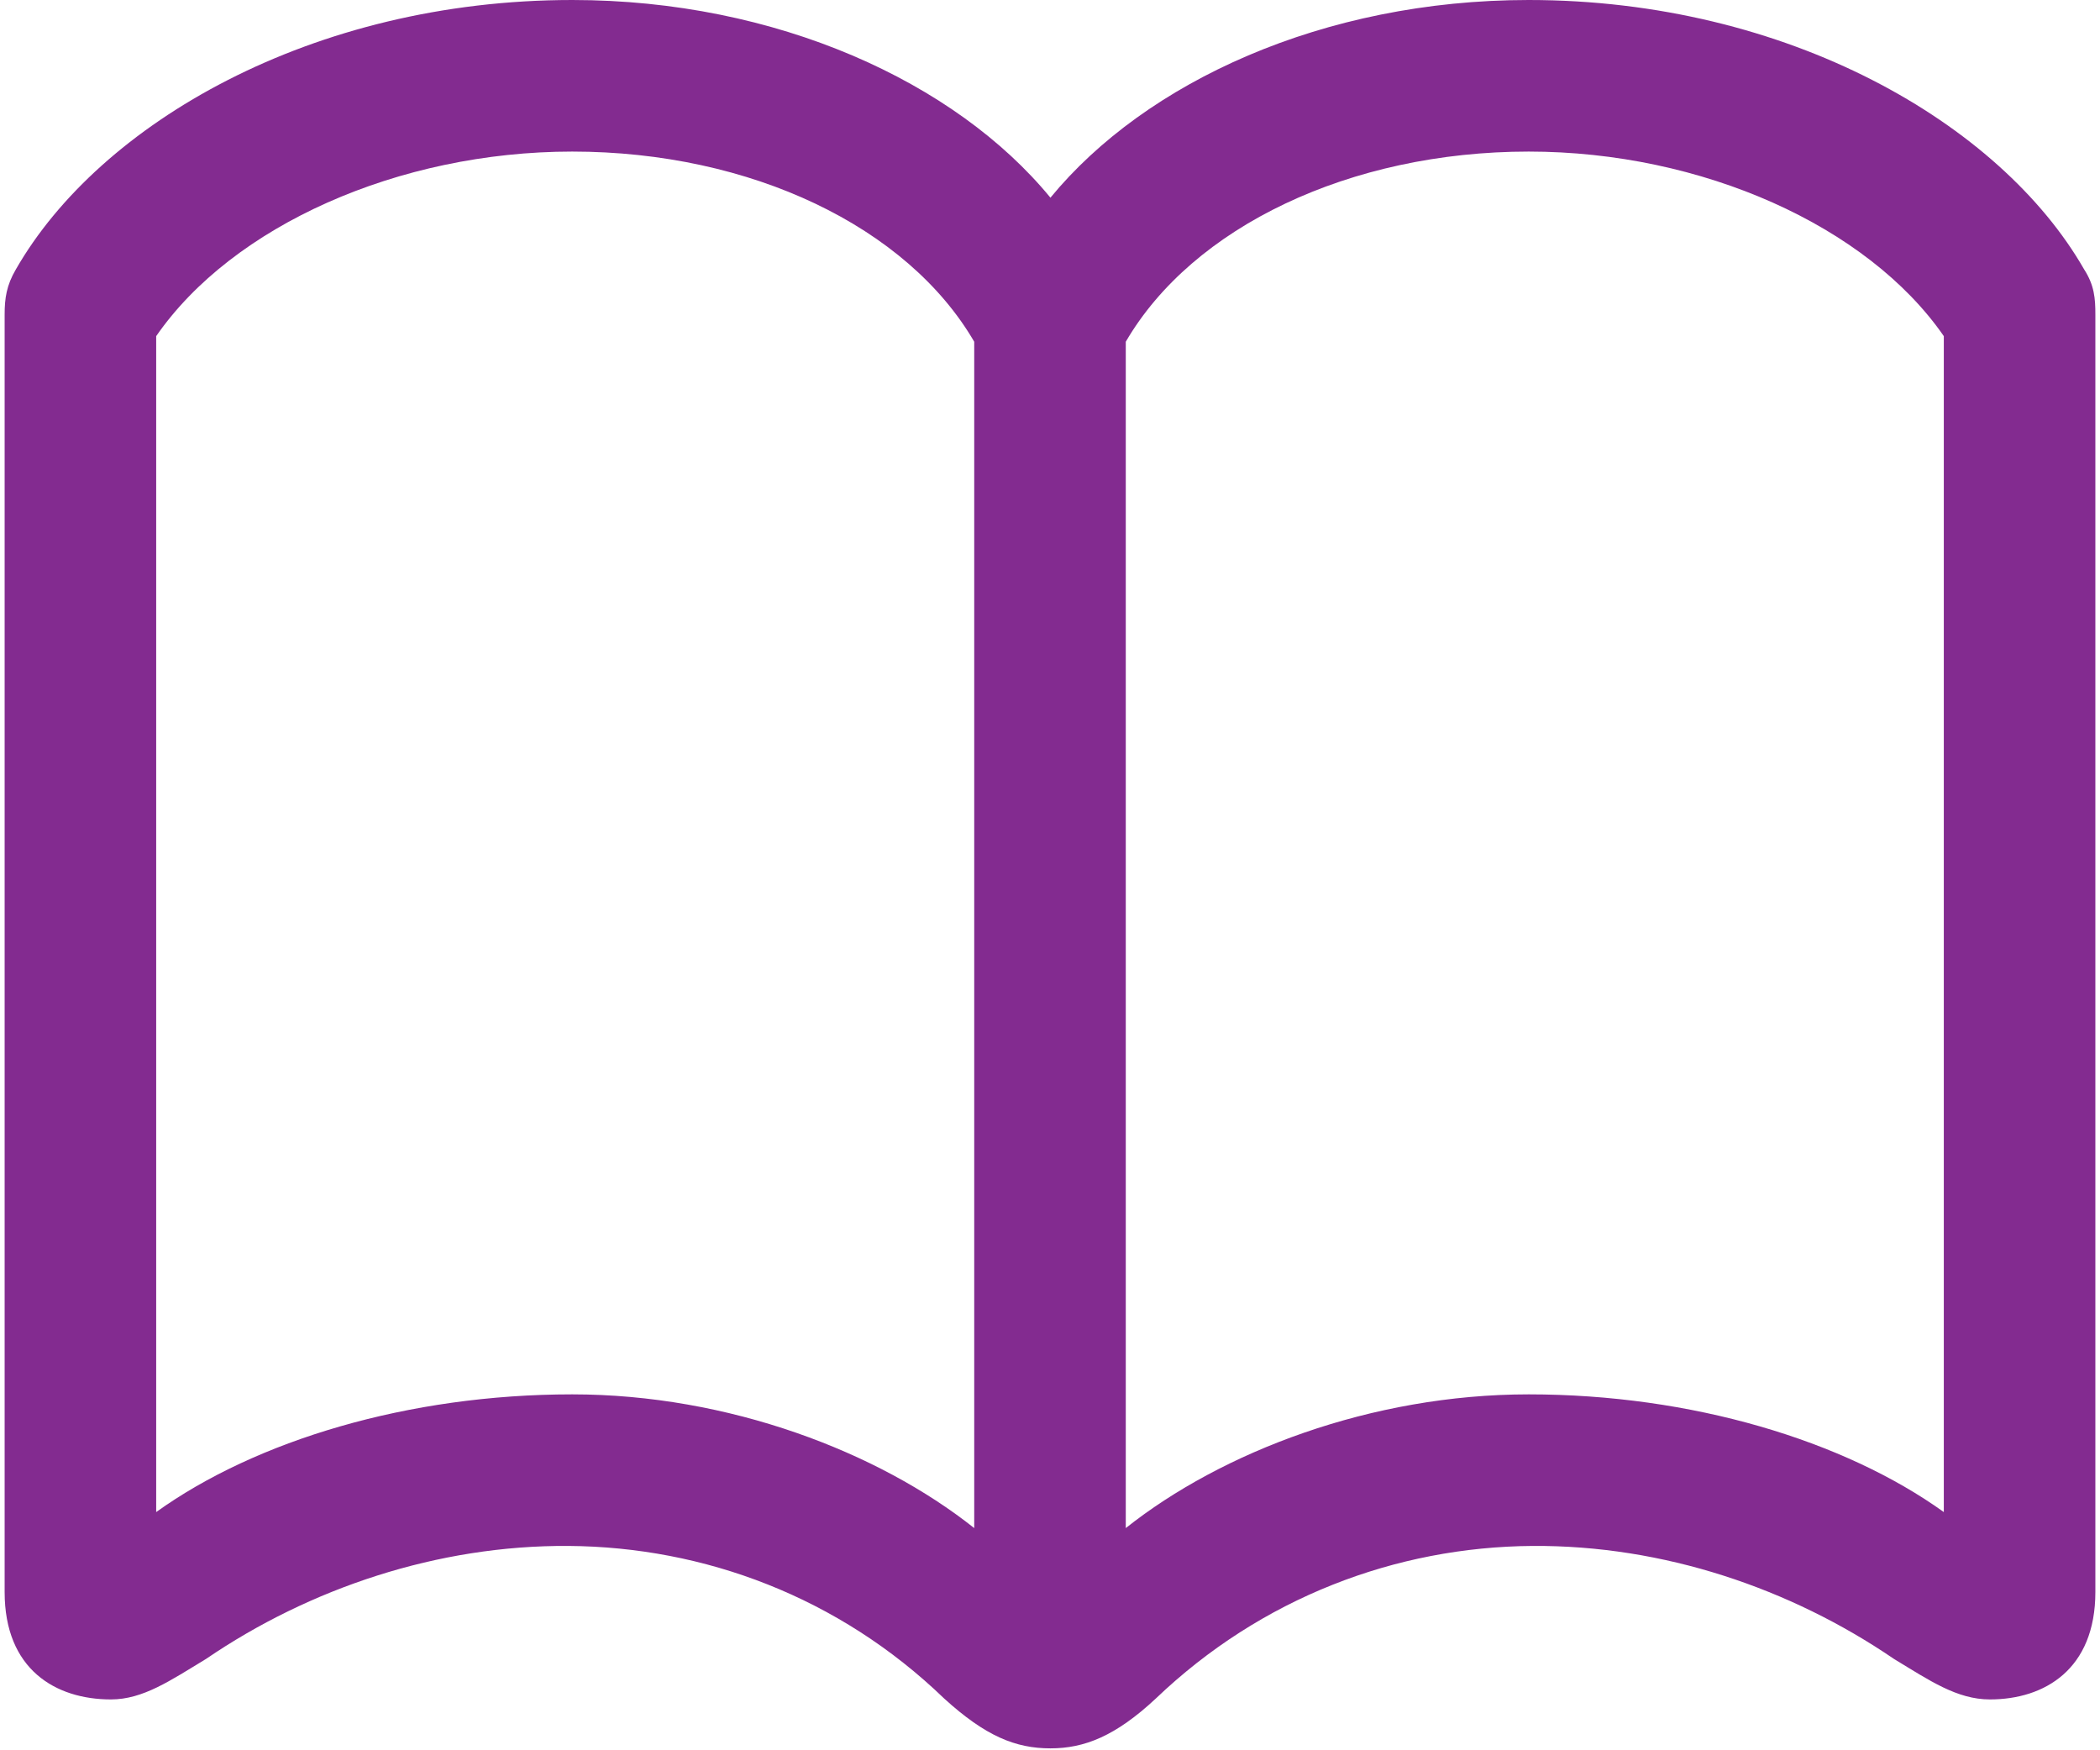 <svg width="24" height="20" viewBox="0 0 24 20" fill="none" xmlns="http://www.w3.org/2000/svg">
<g id="book">
<g id="Group">
<path id="Vector" d="M0.053 18.192C0.053 19.075 0.634 19.419 1.268 19.419C1.634 19.419 1.946 19.204 2.355 18.956C3.538 18.149 5.002 17.655 6.497 17.665C8.046 17.676 9.585 18.246 10.79 19.408C11.263 19.839 11.607 19.978 12.005 19.978C12.393 19.978 12.748 19.839 13.21 19.408C14.415 18.257 15.954 17.676 17.514 17.665C19.009 17.655 20.462 18.149 21.645 18.956C22.054 19.204 22.366 19.419 22.742 19.419C23.366 19.419 23.947 19.075 23.947 18.192V3.593C23.947 3.41 23.936 3.26 23.818 3.077C22.861 1.409 20.429 0 17.471 0C15.125 0 13.092 0.936 12.005 2.259C10.919 0.936 8.875 0 6.54 0C3.571 0 1.139 1.409 0.182 3.077C0.074 3.26 0.053 3.41 0.053 3.593V18.192ZM1.785 17.278V3.841C2.656 2.582 4.55 1.732 6.54 1.732C8.584 1.732 10.37 2.593 11.134 3.905V17.461C10.037 16.59 8.326 15.933 6.54 15.933C4.668 15.933 2.925 16.46 1.785 17.278ZM12.866 17.461V3.905C13.63 2.593 15.427 1.732 17.471 1.732C19.45 1.732 21.344 2.582 22.215 3.841V17.278C21.075 16.46 19.332 15.933 17.471 15.933C15.674 15.933 13.963 16.59 12.866 17.461Z" fill="#832B90"/>
</g>
</g>
</svg>
